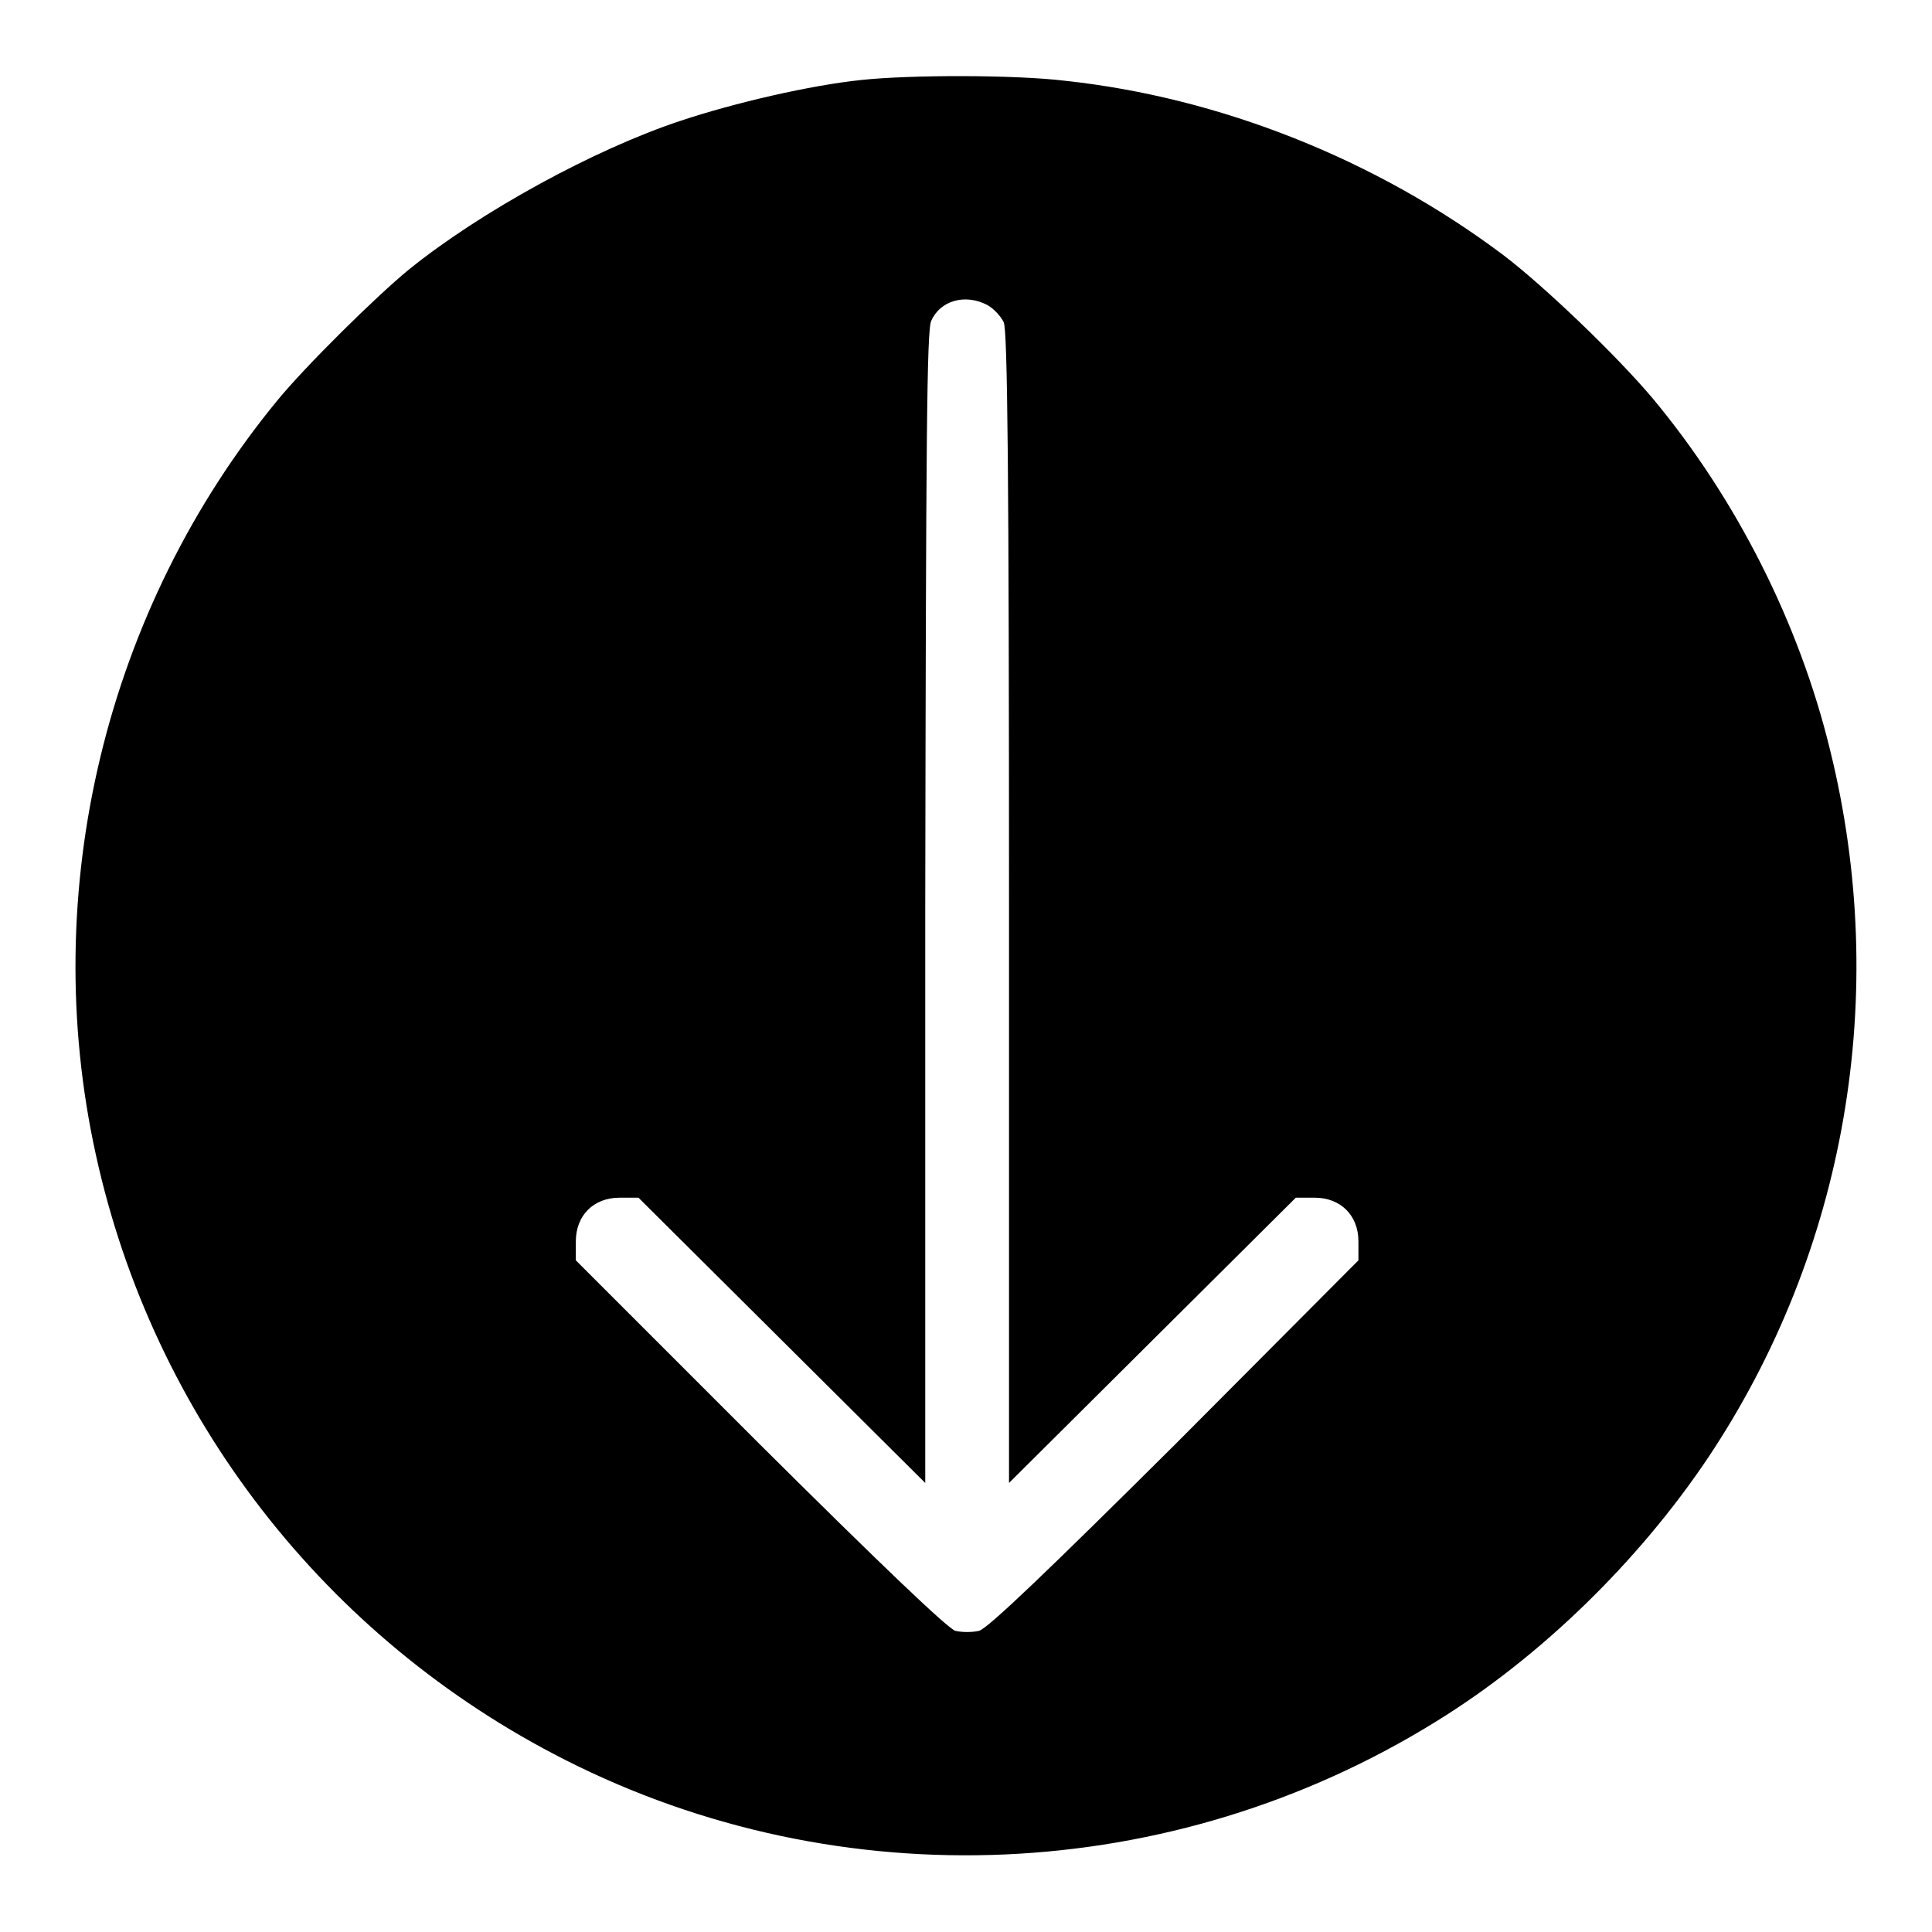 <?xml version="1.0" encoding="utf-8"?>
<!-- Svg Vector Icons : http://www.onlinewebfonts.com/icon -->
<!DOCTYPE svg PUBLIC "-//W3C//DTD SVG 1.1//EN" "http://www.w3.org/Graphics/SVG/1.1/DTD/svg11.dtd">
<svg version="1.1" xmlns="http://www.w3.org/2000/svg" xmlns:xlink="http://www.w3.org/1999/xlink" x="0px" y="0px" viewBox="0 0 256 256" enable-background="new 0 0 256 256" xml:space="preserve">
<g><g><g><path fill="#000000" d="M114.1,10.6c-6.7,0.7-16.7,3-23.9,5.4c-11.5,3.8-26.6,12.1-36,19.7c-4.4,3.6-13.7,12.8-17.4,17.3C14,80.7,5,118,12.7,153c7.6,34.7,30.4,64.1,62.2,80.2c36.5,18.5,80.4,16.6,115.4-5.1c13.8-8.5,26.8-21.2,36-34.9c18.3-27.4,24.2-61.4,16.2-93.8C238.4,82.5,230,66,219,52.8c-4.8-5.7-14.4-14.9-19.8-19c-16.9-12.7-37.6-20.9-58.1-23.1C134.5,9.9,120.6,9.9,114.1,10.6z M130.8,40.4c0.9,0.5,1.8,1.5,2.2,2.3c0.5,1.1,0.7,19.8,0.7,77.7v76.1l19-18.9l19-18.9h2.5c3.4,0,5.8,2.3,5.8,5.8v2.5l-24.3,24.4c-16.3,16.2-24.9,24.5-26,24.7c-0.9,0.2-2.2,0.2-3.1,0c-1-0.3-9.6-8.5-25.9-24.7l-24.4-24.4v-2.5c0-3.4,2.3-5.8,5.8-5.8h2.5l19,18.9l19,18.9v-76.3c0.1-62.3,0.2-76.6,0.8-77.7C124.6,39.8,127.9,38.9,130.8,40.4z"/></g></g></g>
</svg>